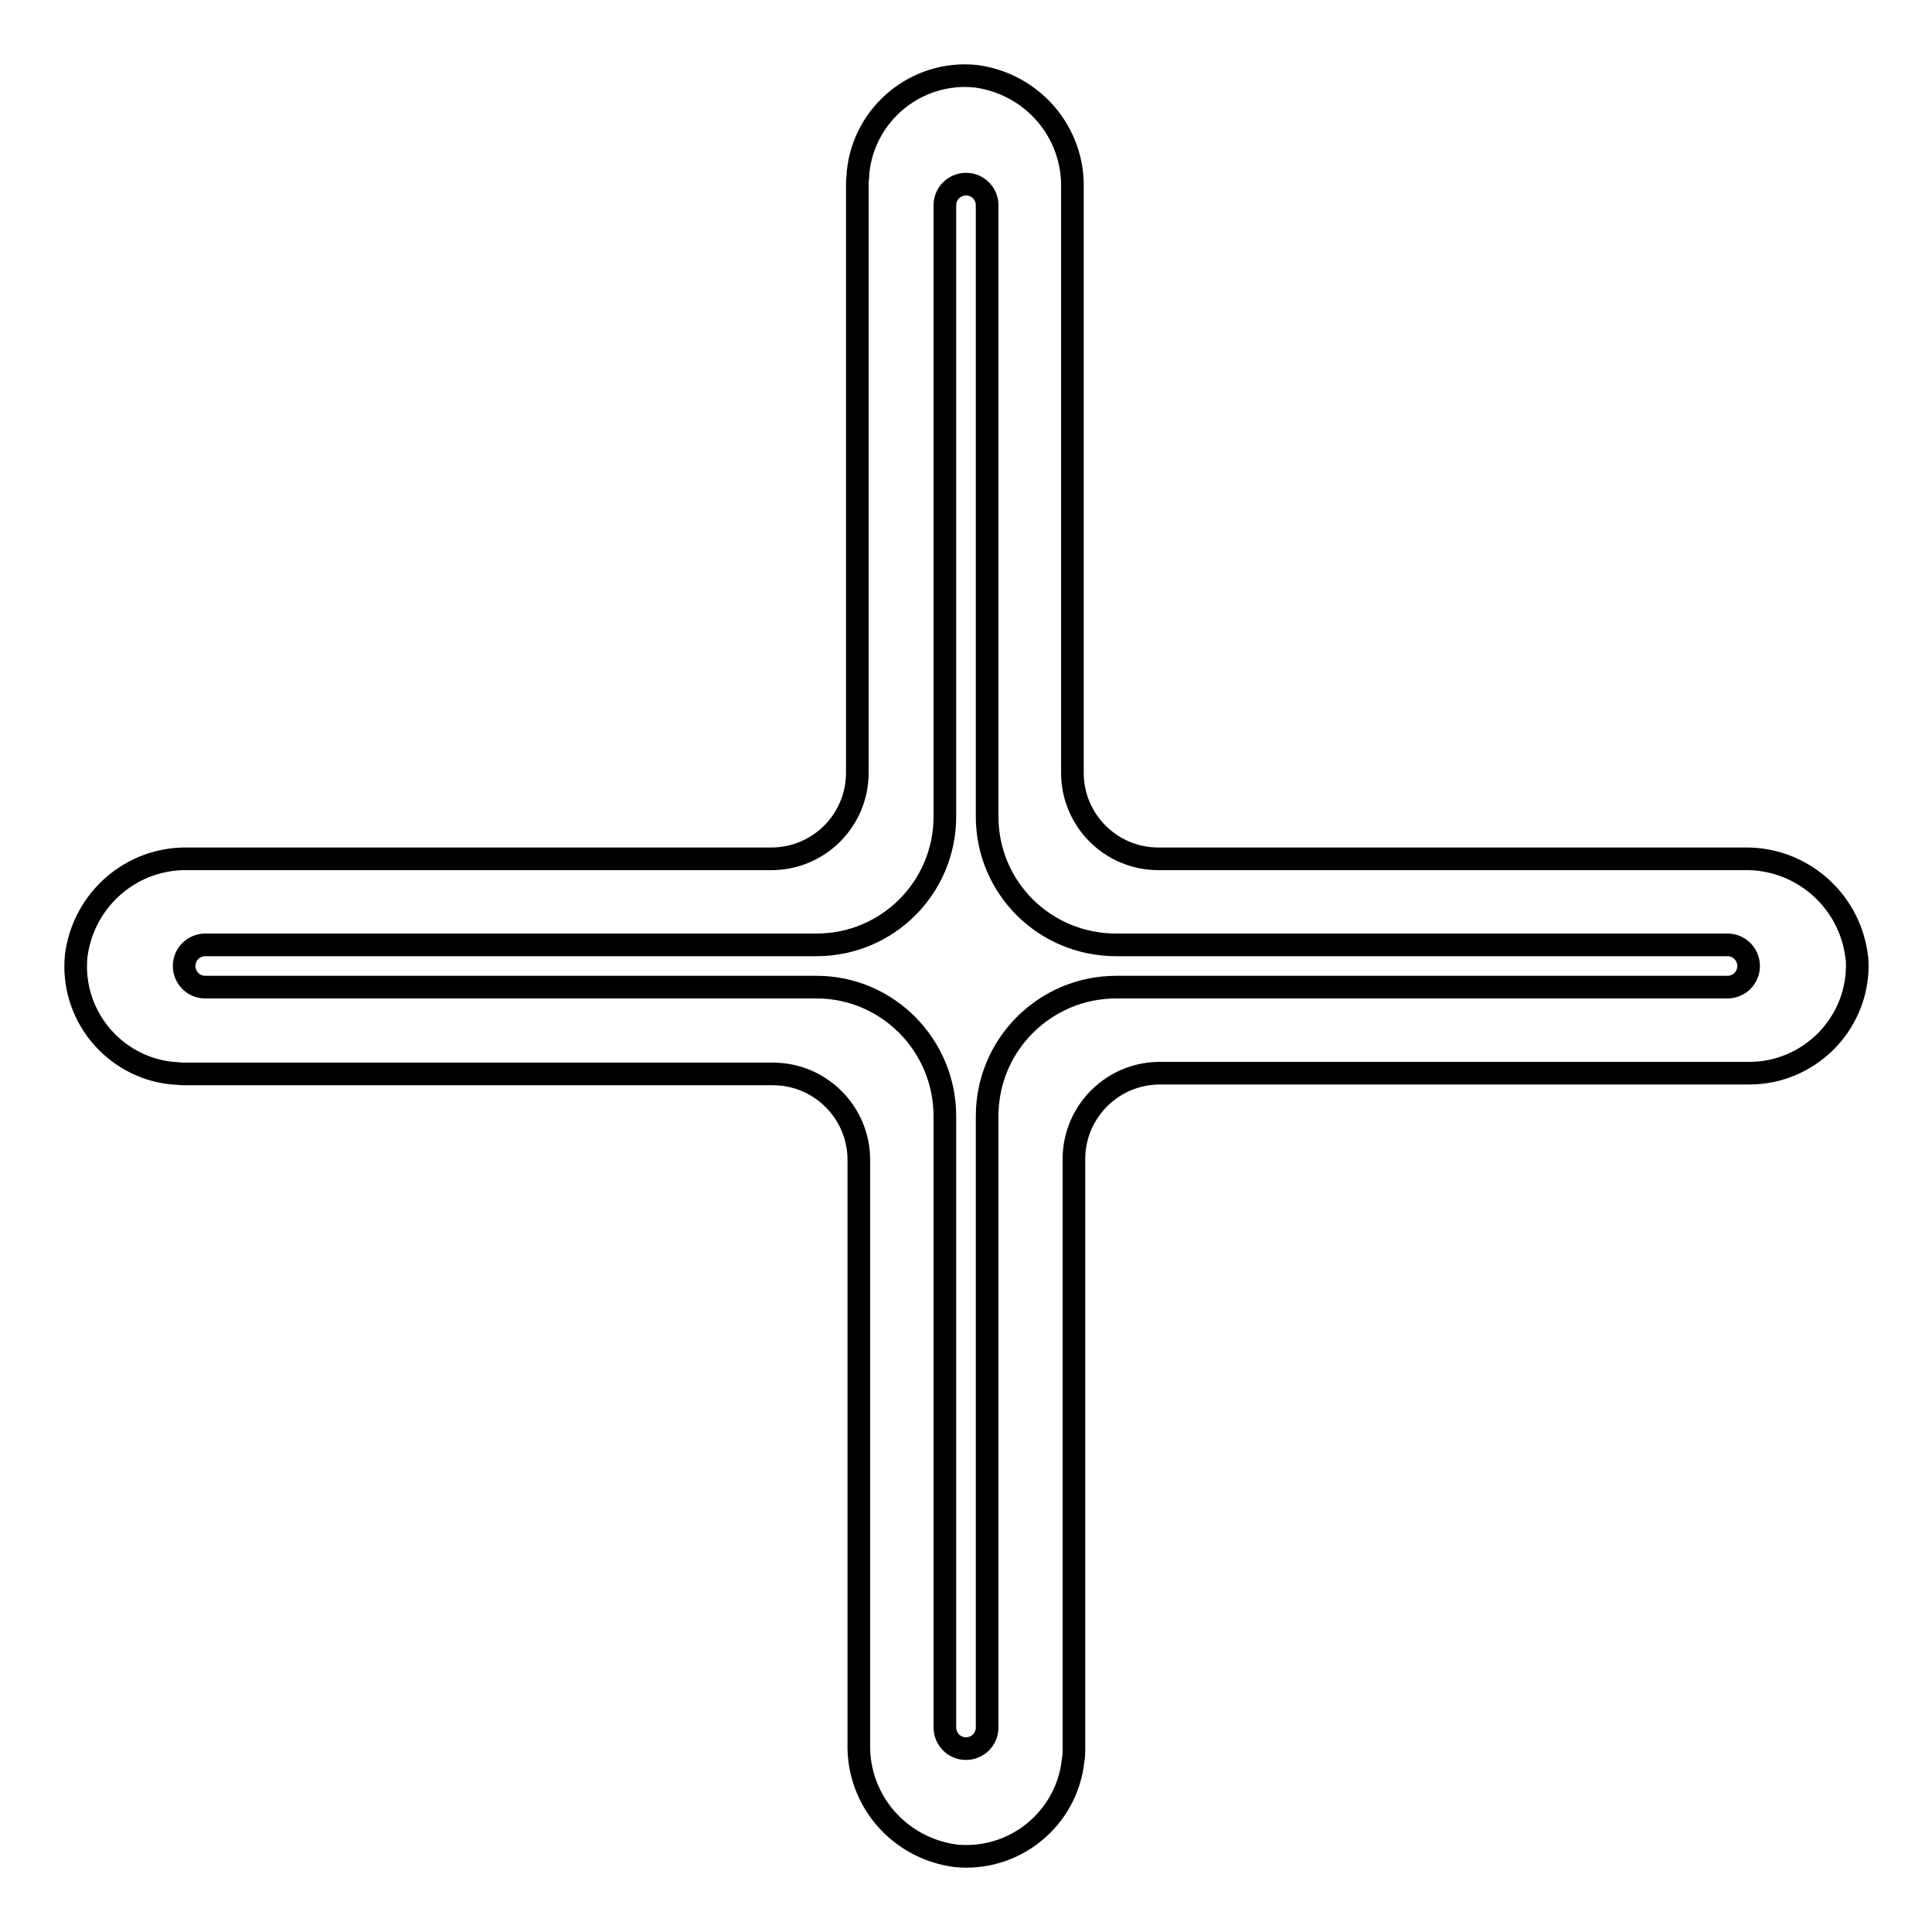 <?xml version="1.0" encoding="utf-8"?>
<!-- Svg Vector Icons : http://www.onlinewebfonts.com/icon -->
<!DOCTYPE svg PUBLIC "-//W3C//DTD SVG 1.1//EN" "http://www.w3.org/Graphics/SVG/1.1/DTD/svg11.dtd">
<svg version="1.1" xmlns="http://www.w3.org/2000/svg" xmlns:xlink="http://www.w3.org/1999/xlink" x="0px" y="0px" viewBox="0 0 256 256" enable-background="new 0 0 256 256" xml:space="preserve">
<g> <path stroke-width="3" fill-opacity="0" stroke="#000000"  d="M231,113.8h-77.5c-6.3,0-11.4-5.1-11.4-11.4V25c0.2-7.5-5.3-13.9-12.8-14.9c-7.8-0.8-14.8,4.9-15.6,12.7 c0,0.5-0.1,1-0.1,1.5v78.1c0,6.3-5.1,11.4-11.4,11.4H25c-7.5-0.2-13.9,5.3-14.9,12.8c-0.8,7.8,4.9,14.8,12.7,15.6 c0.5,0,1,0.1,1.5,0.1h78.1c6.3,0,11.4,5.1,11.4,11.4V231c-0.2,7.5,5.3,13.9,12.8,14.9c7.8,0.8,14.8-4.9,15.6-12.7 c0.1-0.5,0.1-1,0.1-1.5v-78.1c0-6.3,5.1-11.4,11.4-11.4h78.1c7.8,0,14.2-6.3,14.3-14.1c0-0.5,0-1-0.1-1.5 C245,119.1,238.5,113.6,231,113.8z M228.9,130.8h-81c-9.4,0-17.1,7.6-17.1,17.1v81c0,1.6-1.3,2.8-2.8,2.8c-1.6,0-2.8-1.3-2.8-2.8 v-81c0-9.4-7.6-17.1-17-17.1h-81c-1.6,0-2.8-1.3-2.8-2.8c0-1.6,1.3-2.8,2.8-2.8c0,0,0,0,0,0h81c9.4,0,17-7.6,17-17v-81 c0-1.6,1.3-2.8,2.8-2.8c1.6,0,2.8,1.3,2.8,2.8v81c0,9.4,7.6,17,17.1,17h81c1.6,0,2.8,1.3,2.8,2.8 C231.7,129.6,230.4,130.8,228.9,130.8z"/></g>
</svg>